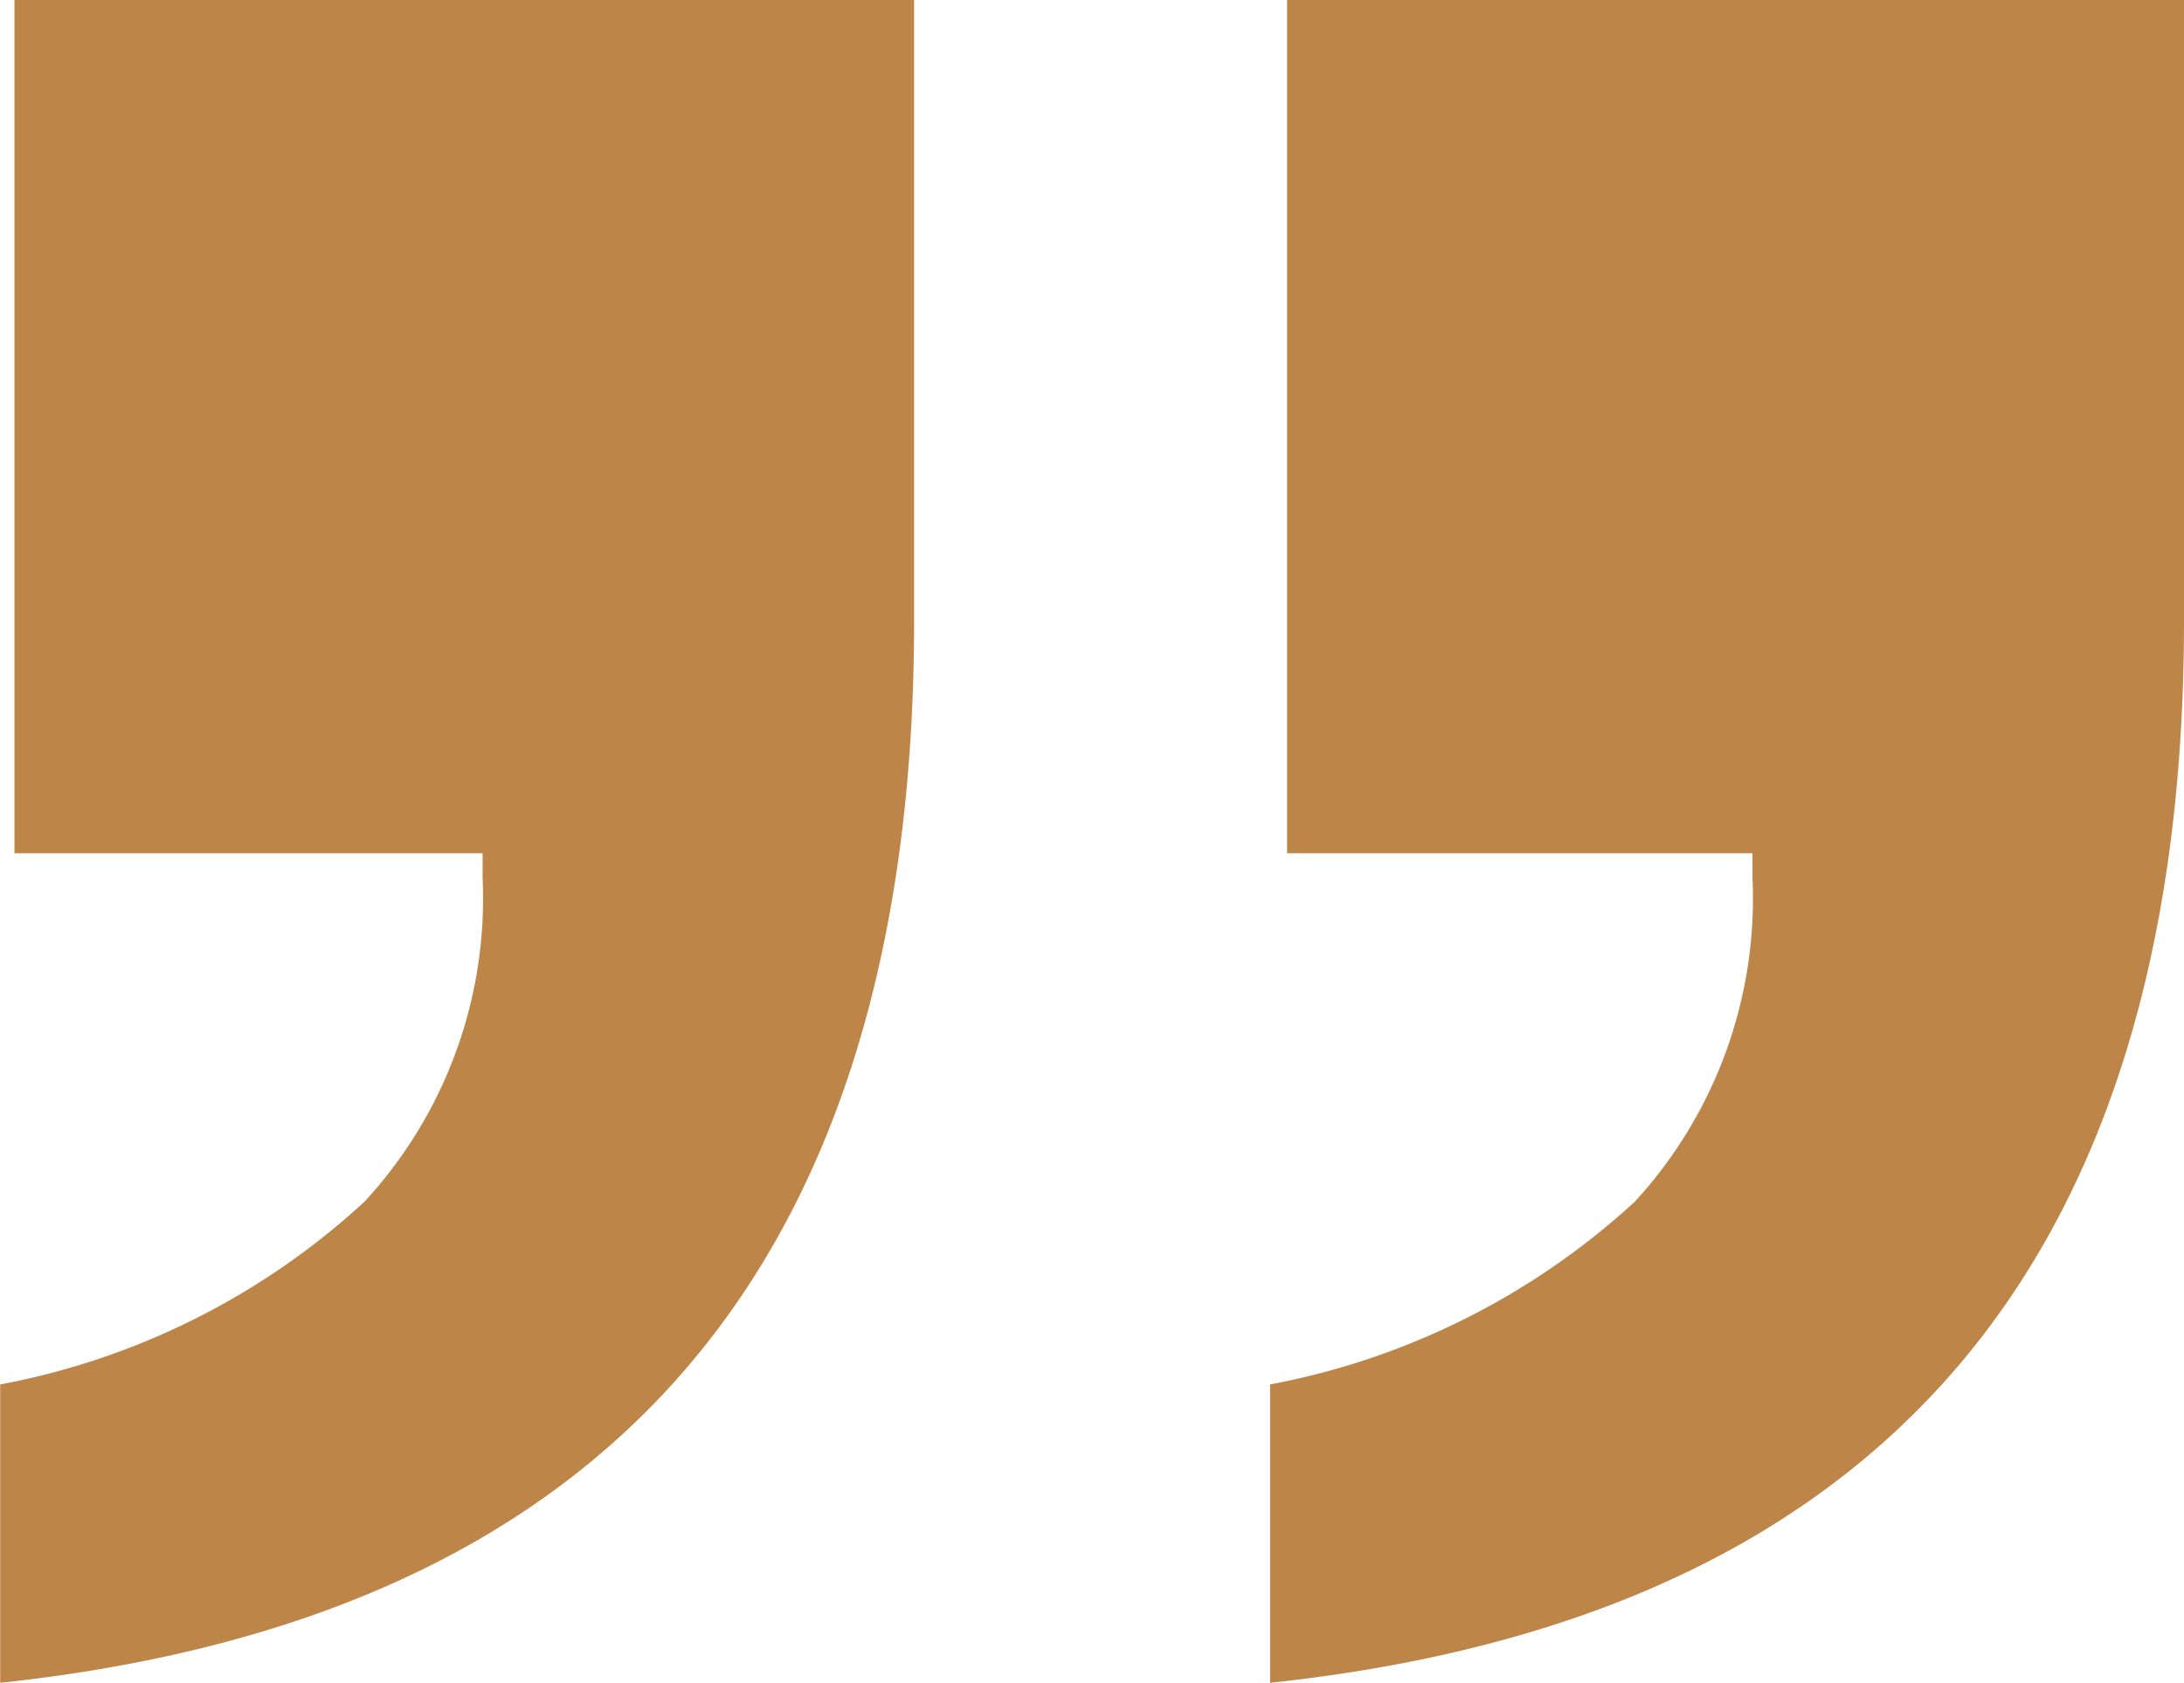 <svg xmlns="http://www.w3.org/2000/svg" width="35.444" height="27.299" viewBox="0 0 35.444 27.299">
  <g id="Group_7274" data-name="Group 7274" transform="translate(-344.616 -568.866)">
    <path id="Path_4717" data-name="Path 4717" d="M344.851,582.711V568.867h14.6v10.071q0,7.825-3.7,12.132t-11.132,5.1v-4.841a11.97,11.97,0,0,0,5.915-2.968,7.248,7.248,0,0,0,1.914-5.25v-.4Zm20.653,0V568.867H380.06v10.071q0,7.825-3.7,12.132t-11.132,5.1v-4.841a12.025,12.025,0,0,0,5.922-2.968,7.272,7.272,0,0,0,1.907-5.25v-.4Z" transform="translate(0 -0.001)" fill="#be8549"/>
  </g>
</svg>
